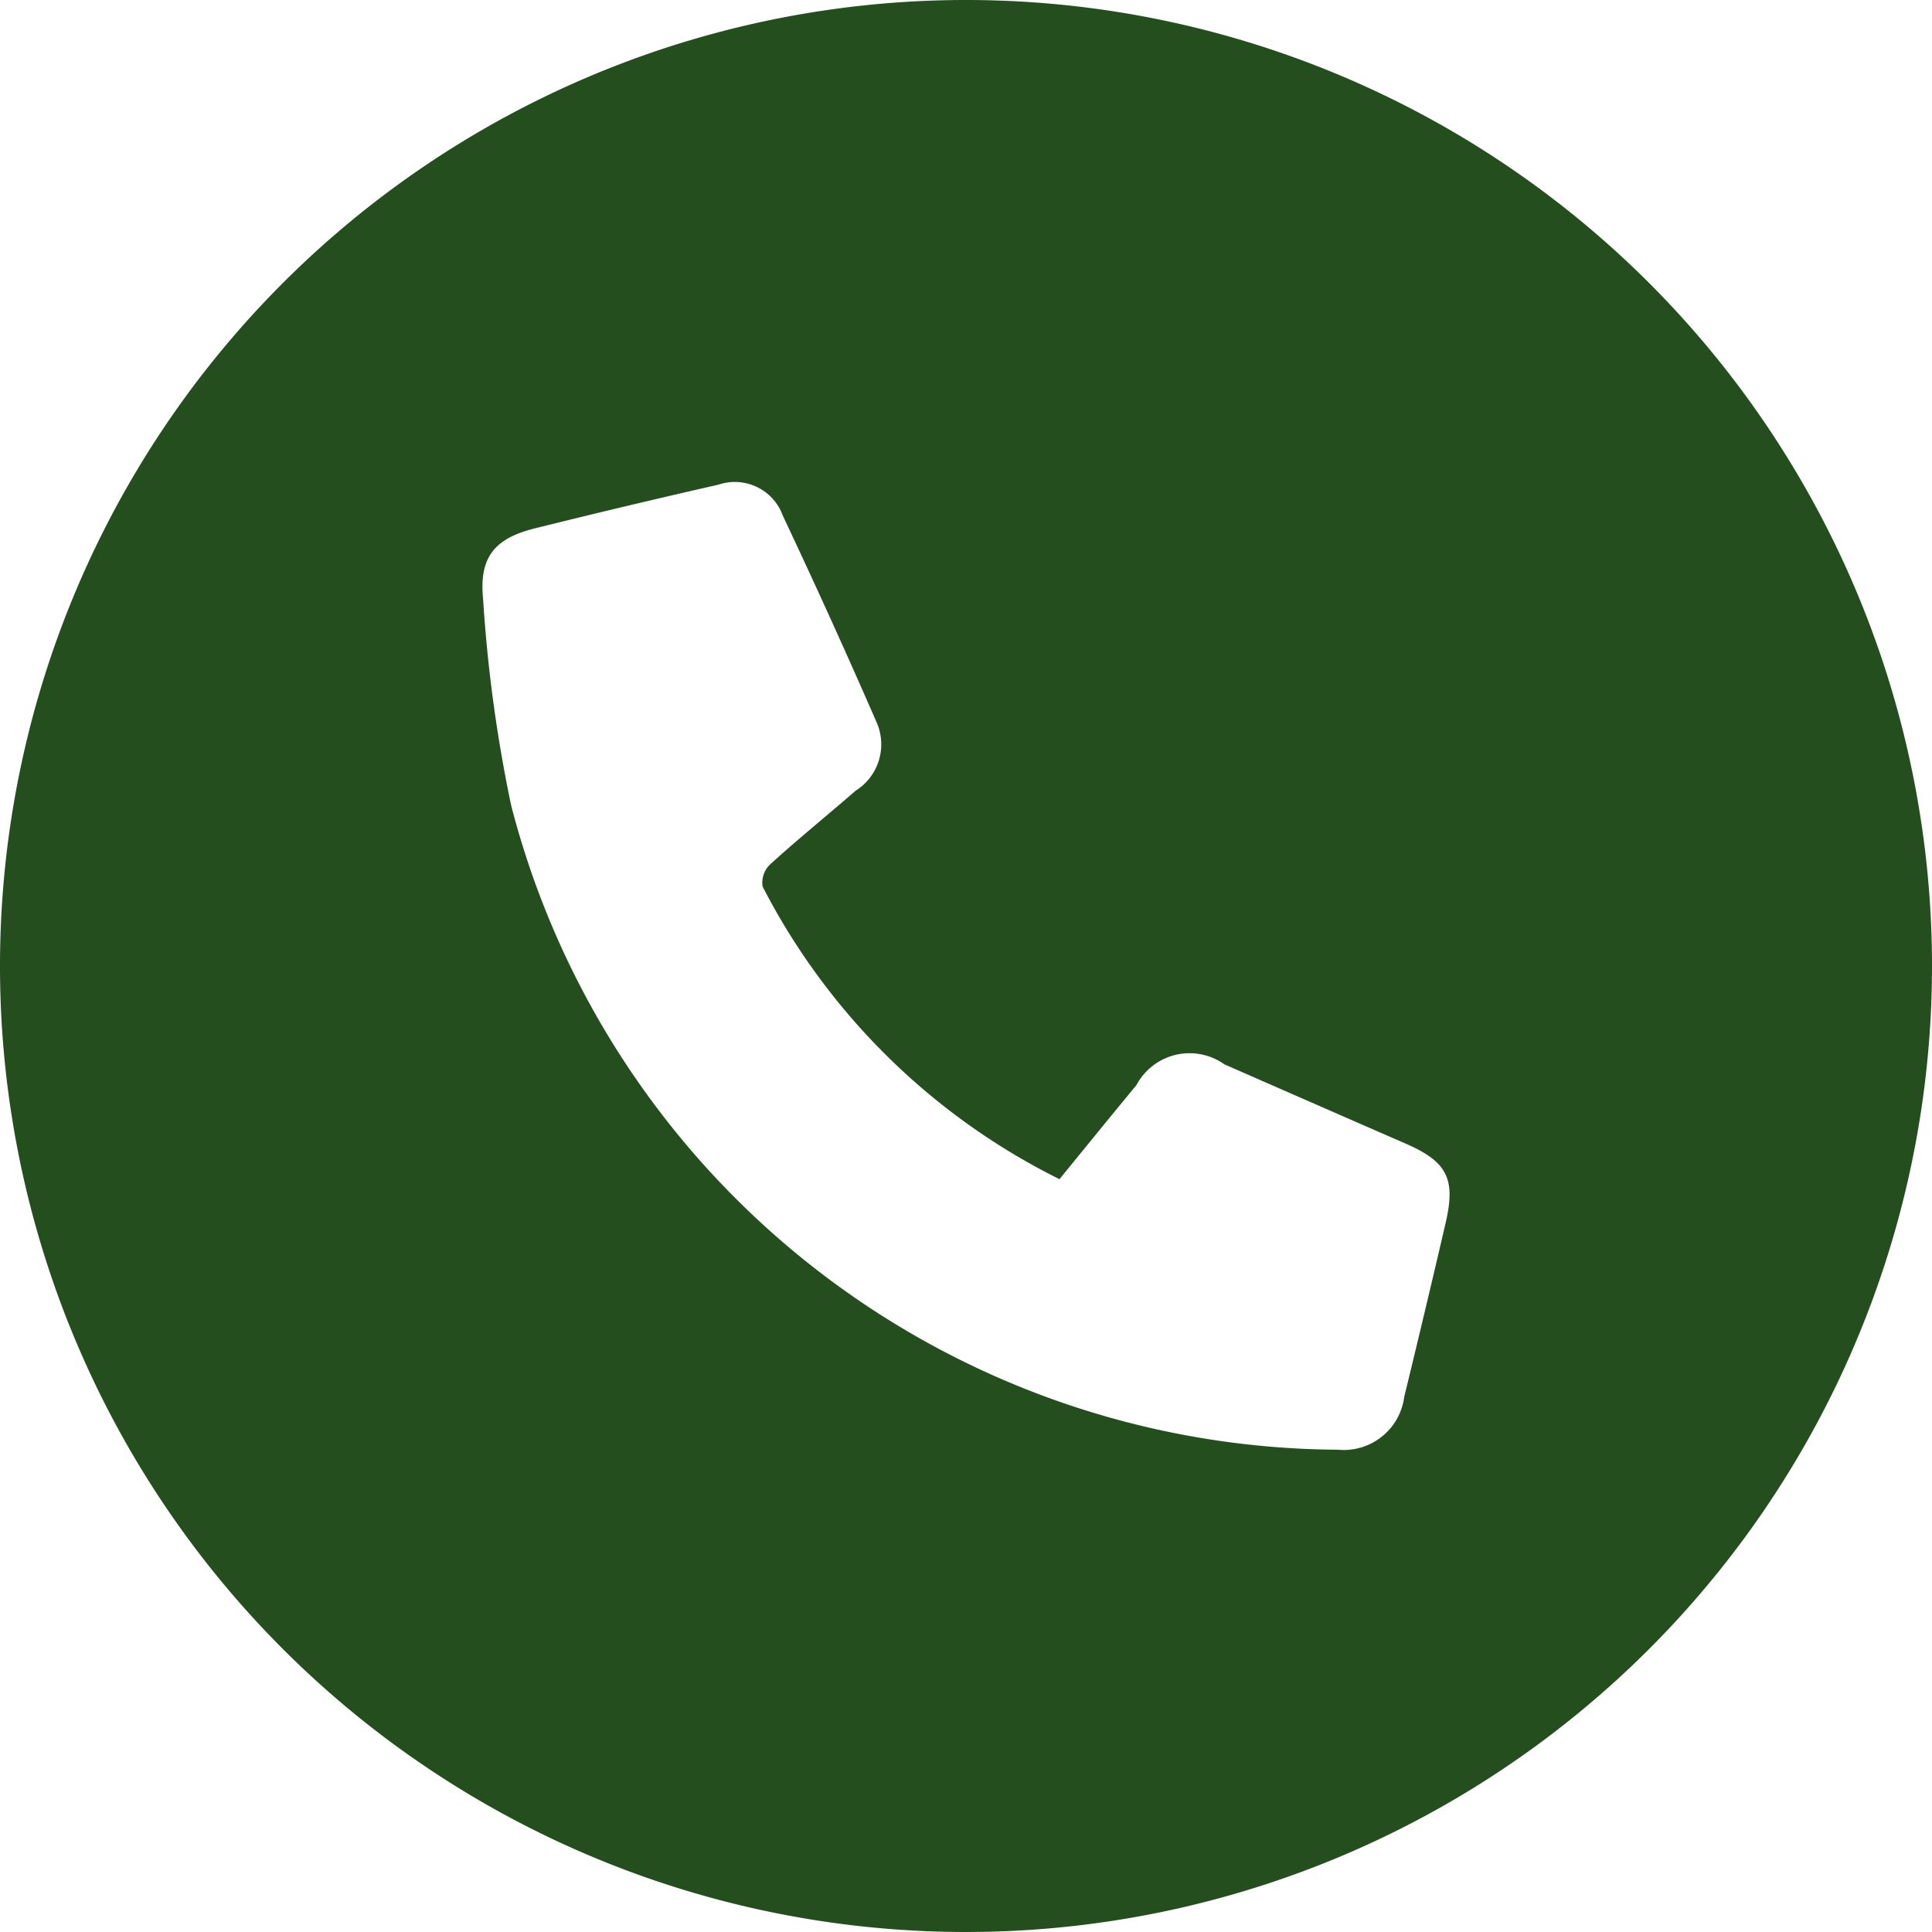 <?xml version="1.0"?>
<svg xmlns="http://www.w3.org/2000/svg" xmlns:xlink="http://www.w3.org/1999/xlink" width="60" height="60" viewBox="0 0 60 60">
  <defs>
    <clipPath id="clip-quick-tel-hover">
      <rect width="60" height="60"/>
    </clipPath>
  </defs>
  <g id="quick-tel-hover" clip-path="url(#clip-quick-tel-hover)">
    <path id="Pfad_2529" data-name="Pfad 2529" d="M1315.753,2245.784a30,30,0,1,0,30,30A30,30,0,0,0,1315.753,2245.784Zm14.894,37.986q-.627,2.7-1.284,5.394a1.894,1.894,0,0,1-2.058,1.642,26.664,26.664,0,0,1-25.678-20.012,44.906,44.906,0,0,1-.871-6.408c-.129-1.3.359-1.882,1.608-2.193q2.843-.708,5.7-1.357a1.585,1.585,0,0,1,2,.962q1.5,3.178,2.905,6.4a1.7,1.7,0,0,1-.644,2.143c-.885.769-1.8,1.508-2.668,2.3a.78.78,0,0,0-.22.677,20.727,20.727,0,0,0,9.219,9.086c.811-.993,1.6-1.966,2.393-2.925a1.866,1.866,0,0,1,2.726-.642q2.828,1.24,5.654,2.473C1330.7,2281.868,1330.967,2282.4,1330.647,2283.77Z" transform="translate(-1285.753 -2245.784)" fill="#244e1e"/>
  </g>
</svg>

